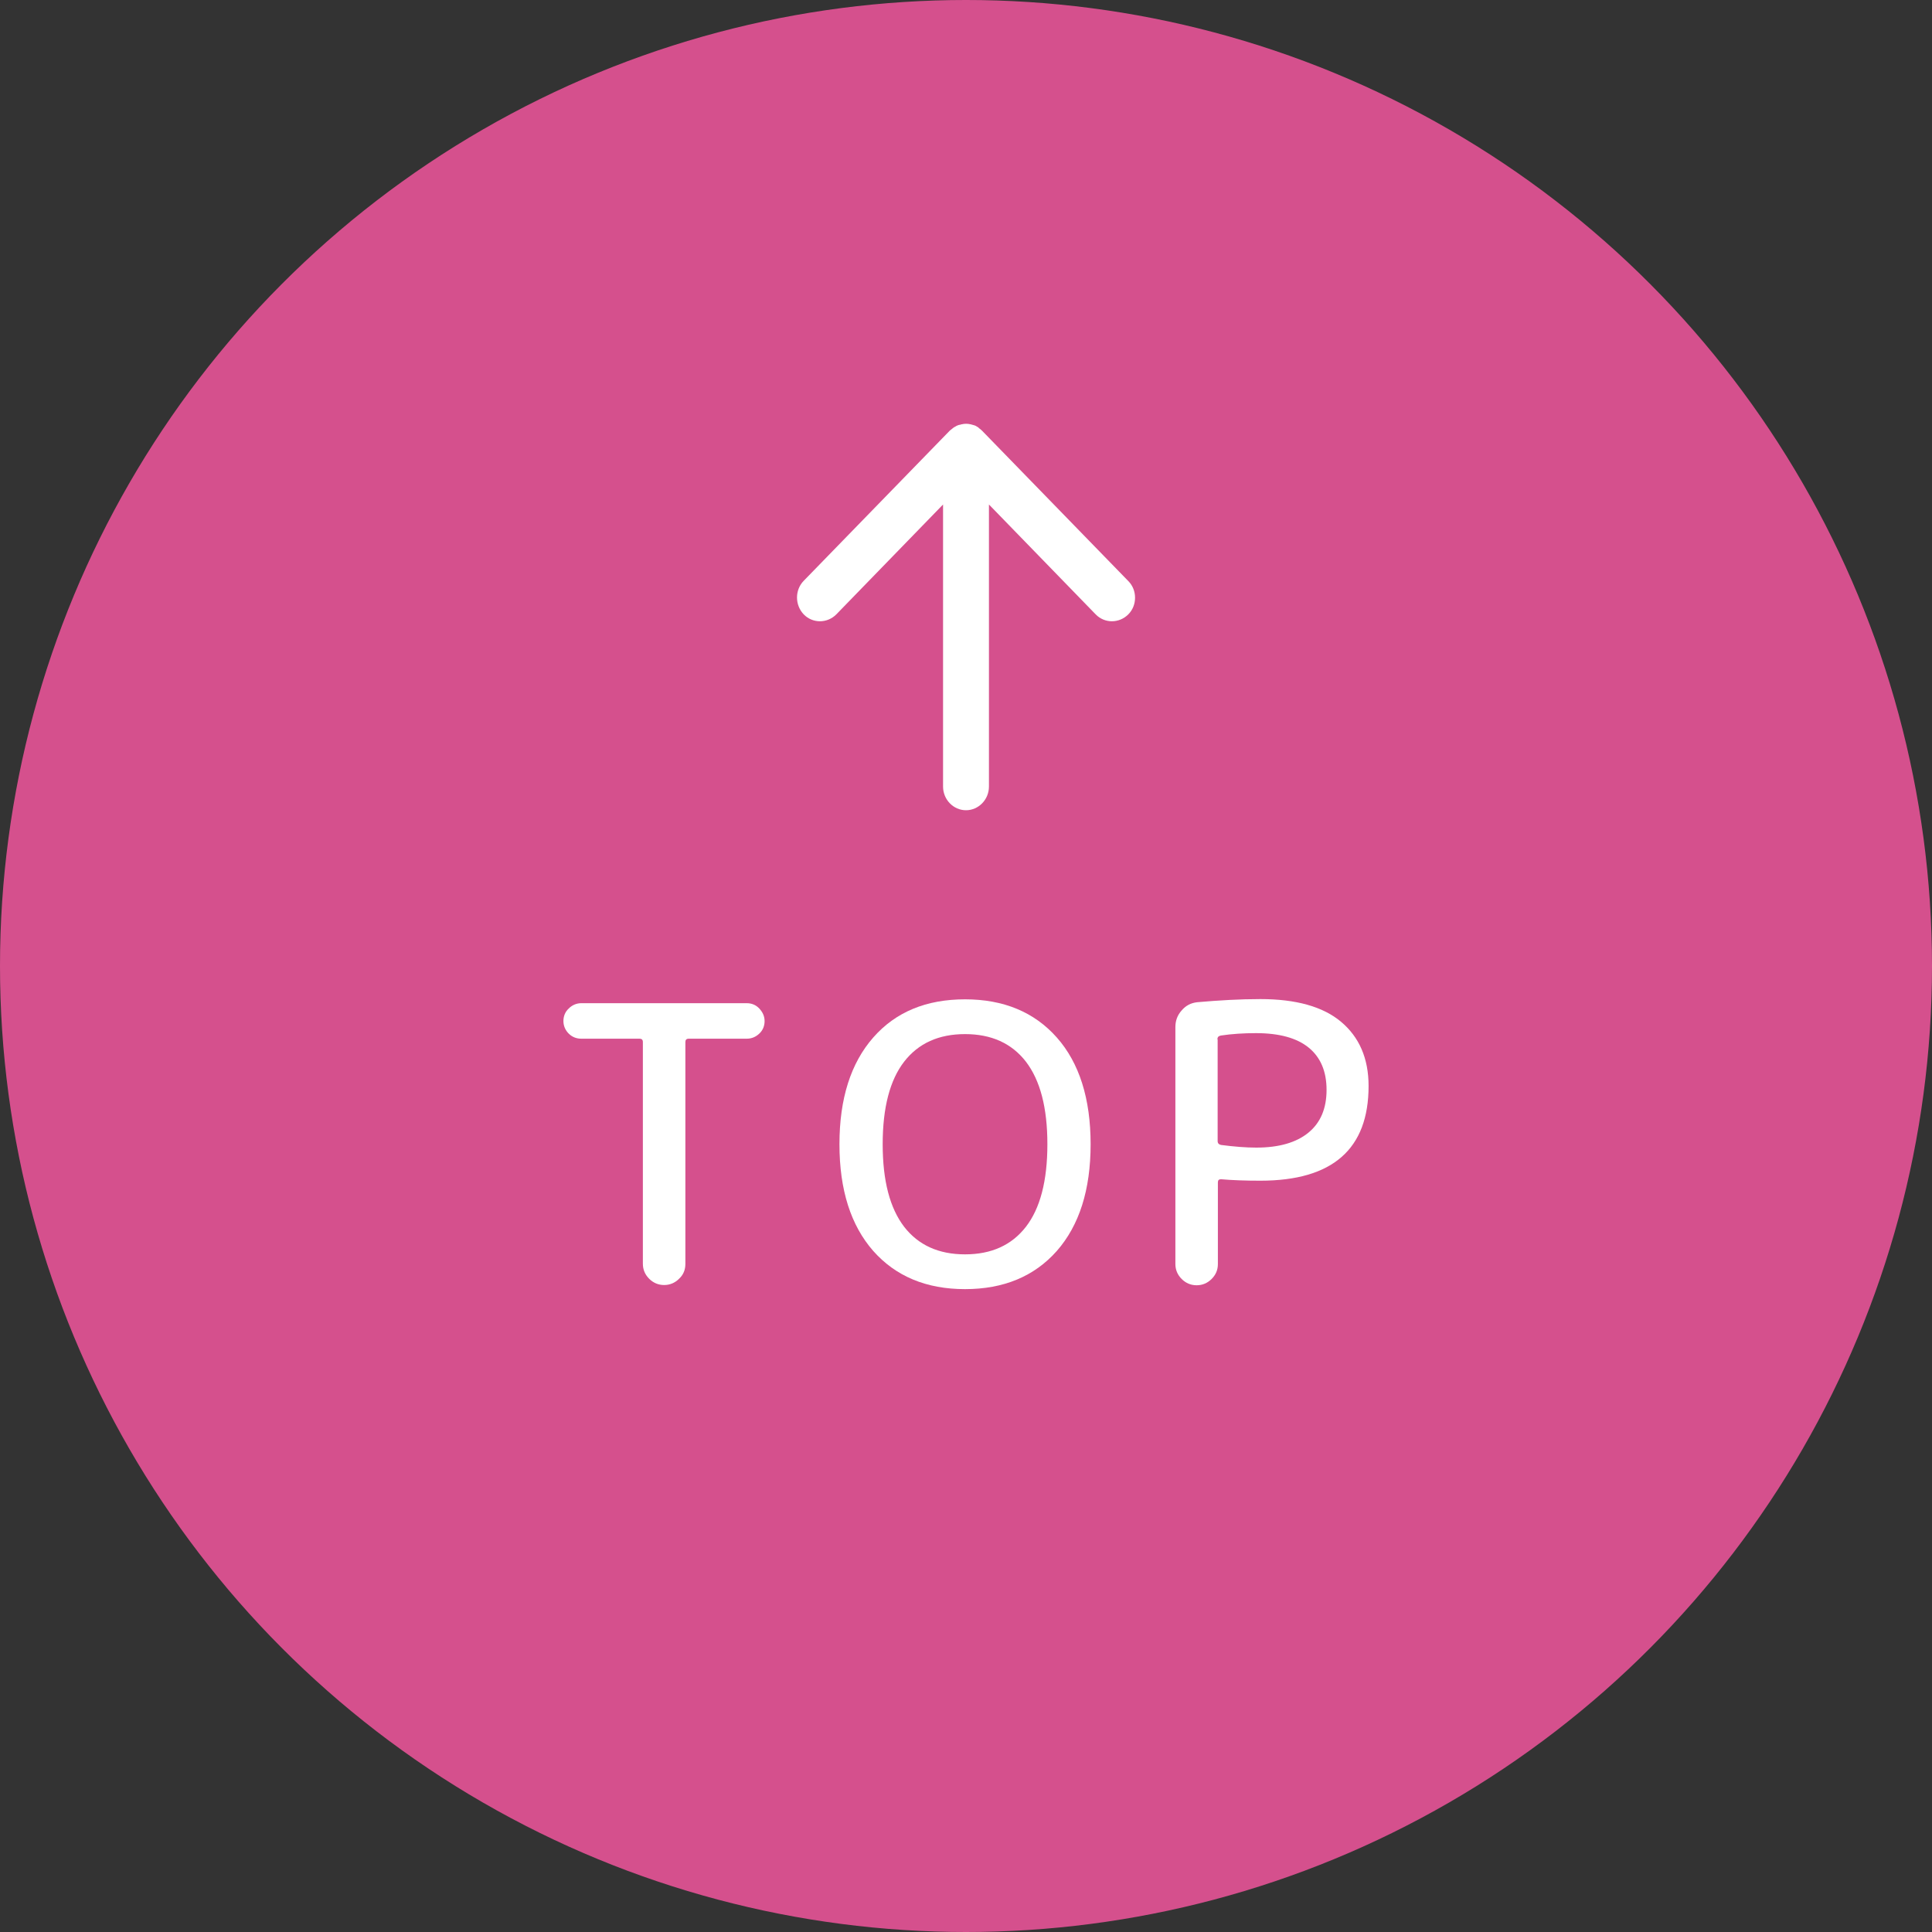 <?xml version="1.0" encoding="UTF-8"?>
<svg xmlns="http://www.w3.org/2000/svg" viewBox="0 0 80 80">
  <rect x="0" y="0" width="80" height="80" fill="#333333" stroke="none"/>
  <defs>
    <style>
      .cls-1 {
        fill: #d5508d;
      }

      .cls-1, .cls-2 {
        stroke-width: 0px;
      }

      .cls-2 {
        fill: #fff;
      }
    </style>
  </defs>

    <g>
      <circle class="cls-1" cx="40" cy="40" r="40"/>
      <g>
        <path class="cls-2" d="M24.07,43.01c-.2,0-.38-.07-.52-.21-.14-.14-.22-.32-.22-.52s.07-.38.22-.52c.14-.14.32-.22.52-.22h6.85c.2,0,.38.07.52.22s.22.32.22.52-.07.38-.22.52-.32.21-.52.21h-2.4c-.1,0-.14.05-.14.14v9.18c0,.25-.08.45-.26.62-.17.17-.38.26-.62.26s-.45-.09-.62-.26c-.17-.17-.26-.38-.26-.62v-9.18c0-.1-.05-.14-.14-.14h-2.4Z"/>
        <path class="cls-2" d="M43.76,51.8c-.93,1.05-2.2,1.58-3.8,1.58s-2.87-.53-3.8-1.58c-.93-1.06-1.4-2.53-1.4-4.42s.47-3.36,1.4-4.42c.93-1.06,2.2-1.58,3.8-1.58s2.87.53,3.8,1.58c.93,1.05,1.4,2.53,1.4,4.42s-.47,3.36-1.4,4.42ZM42.48,43.96c-.59-.76-1.43-1.14-2.52-1.14s-1.93.38-2.52,1.14c-.59.76-.89,1.9-.89,3.42s.3,2.65.89,3.42c.59.76,1.43,1.14,2.52,1.14s1.93-.38,2.52-1.14c.59-.76.89-1.9.89-3.42s-.3-2.65-.89-3.42Z"/>
        <path class="cls-2" d="M50.17,52.96c-.17.17-.38.26-.62.26s-.45-.09-.62-.26-.26-.38-.26-.62v-9.81c0-.26.08-.49.26-.69.17-.2.38-.31.64-.34.91-.08,1.78-.13,2.62-.13,1.47,0,2.59.31,3.34.94s1.14,1.51,1.14,2.66c0,2.61-1.49,3.92-4.48,3.92-.63,0-1.17-.02-1.63-.06-.09,0-.13.04-.13.13v3.38c0,.25-.09.45-.26.62ZM50.42,43.04v4.21c0,.09.05.14.14.16.54.07,1.03.11,1.46.11.94,0,1.66-.21,2.16-.62.5-.41.75-1,.75-1.77s-.25-1.35-.74-1.75c-.49-.4-1.22-.6-2.18-.6-.51,0-1,.03-1.46.1-.1.02-.14.07-.14.16Z"/>
      </g>
      <path class="cls-2" d="M40.53,17.71s-.05-.03-.07-.04c-.03-.02-.06-.04-.09-.05-.03-.01-.06-.02-.1-.03-.03,0-.05-.02-.08-.02-.12-.03-.25-.03-.37,0-.03,0-.05.02-.08.02-.03,0-.07.02-.1.03-.03.01-.06.03-.09.05-.02.01-.05.02-.07.04-.05.04-.1.08-.15.12l-6.05,6.22c-.37.38-.37,1,0,1.39.37.38.97.38,1.35,0l4.42-4.55v11.68c0,.54.43.98.95.98s.95-.44.95-.98v-11.68l4.42,4.55c.37.38.97.38,1.35,0,.19-.19.28-.44.28-.69s-.09-.5-.28-.69l-6.05-6.22s-.09-.09-.15-.12Z"/>
    </g>
</svg>